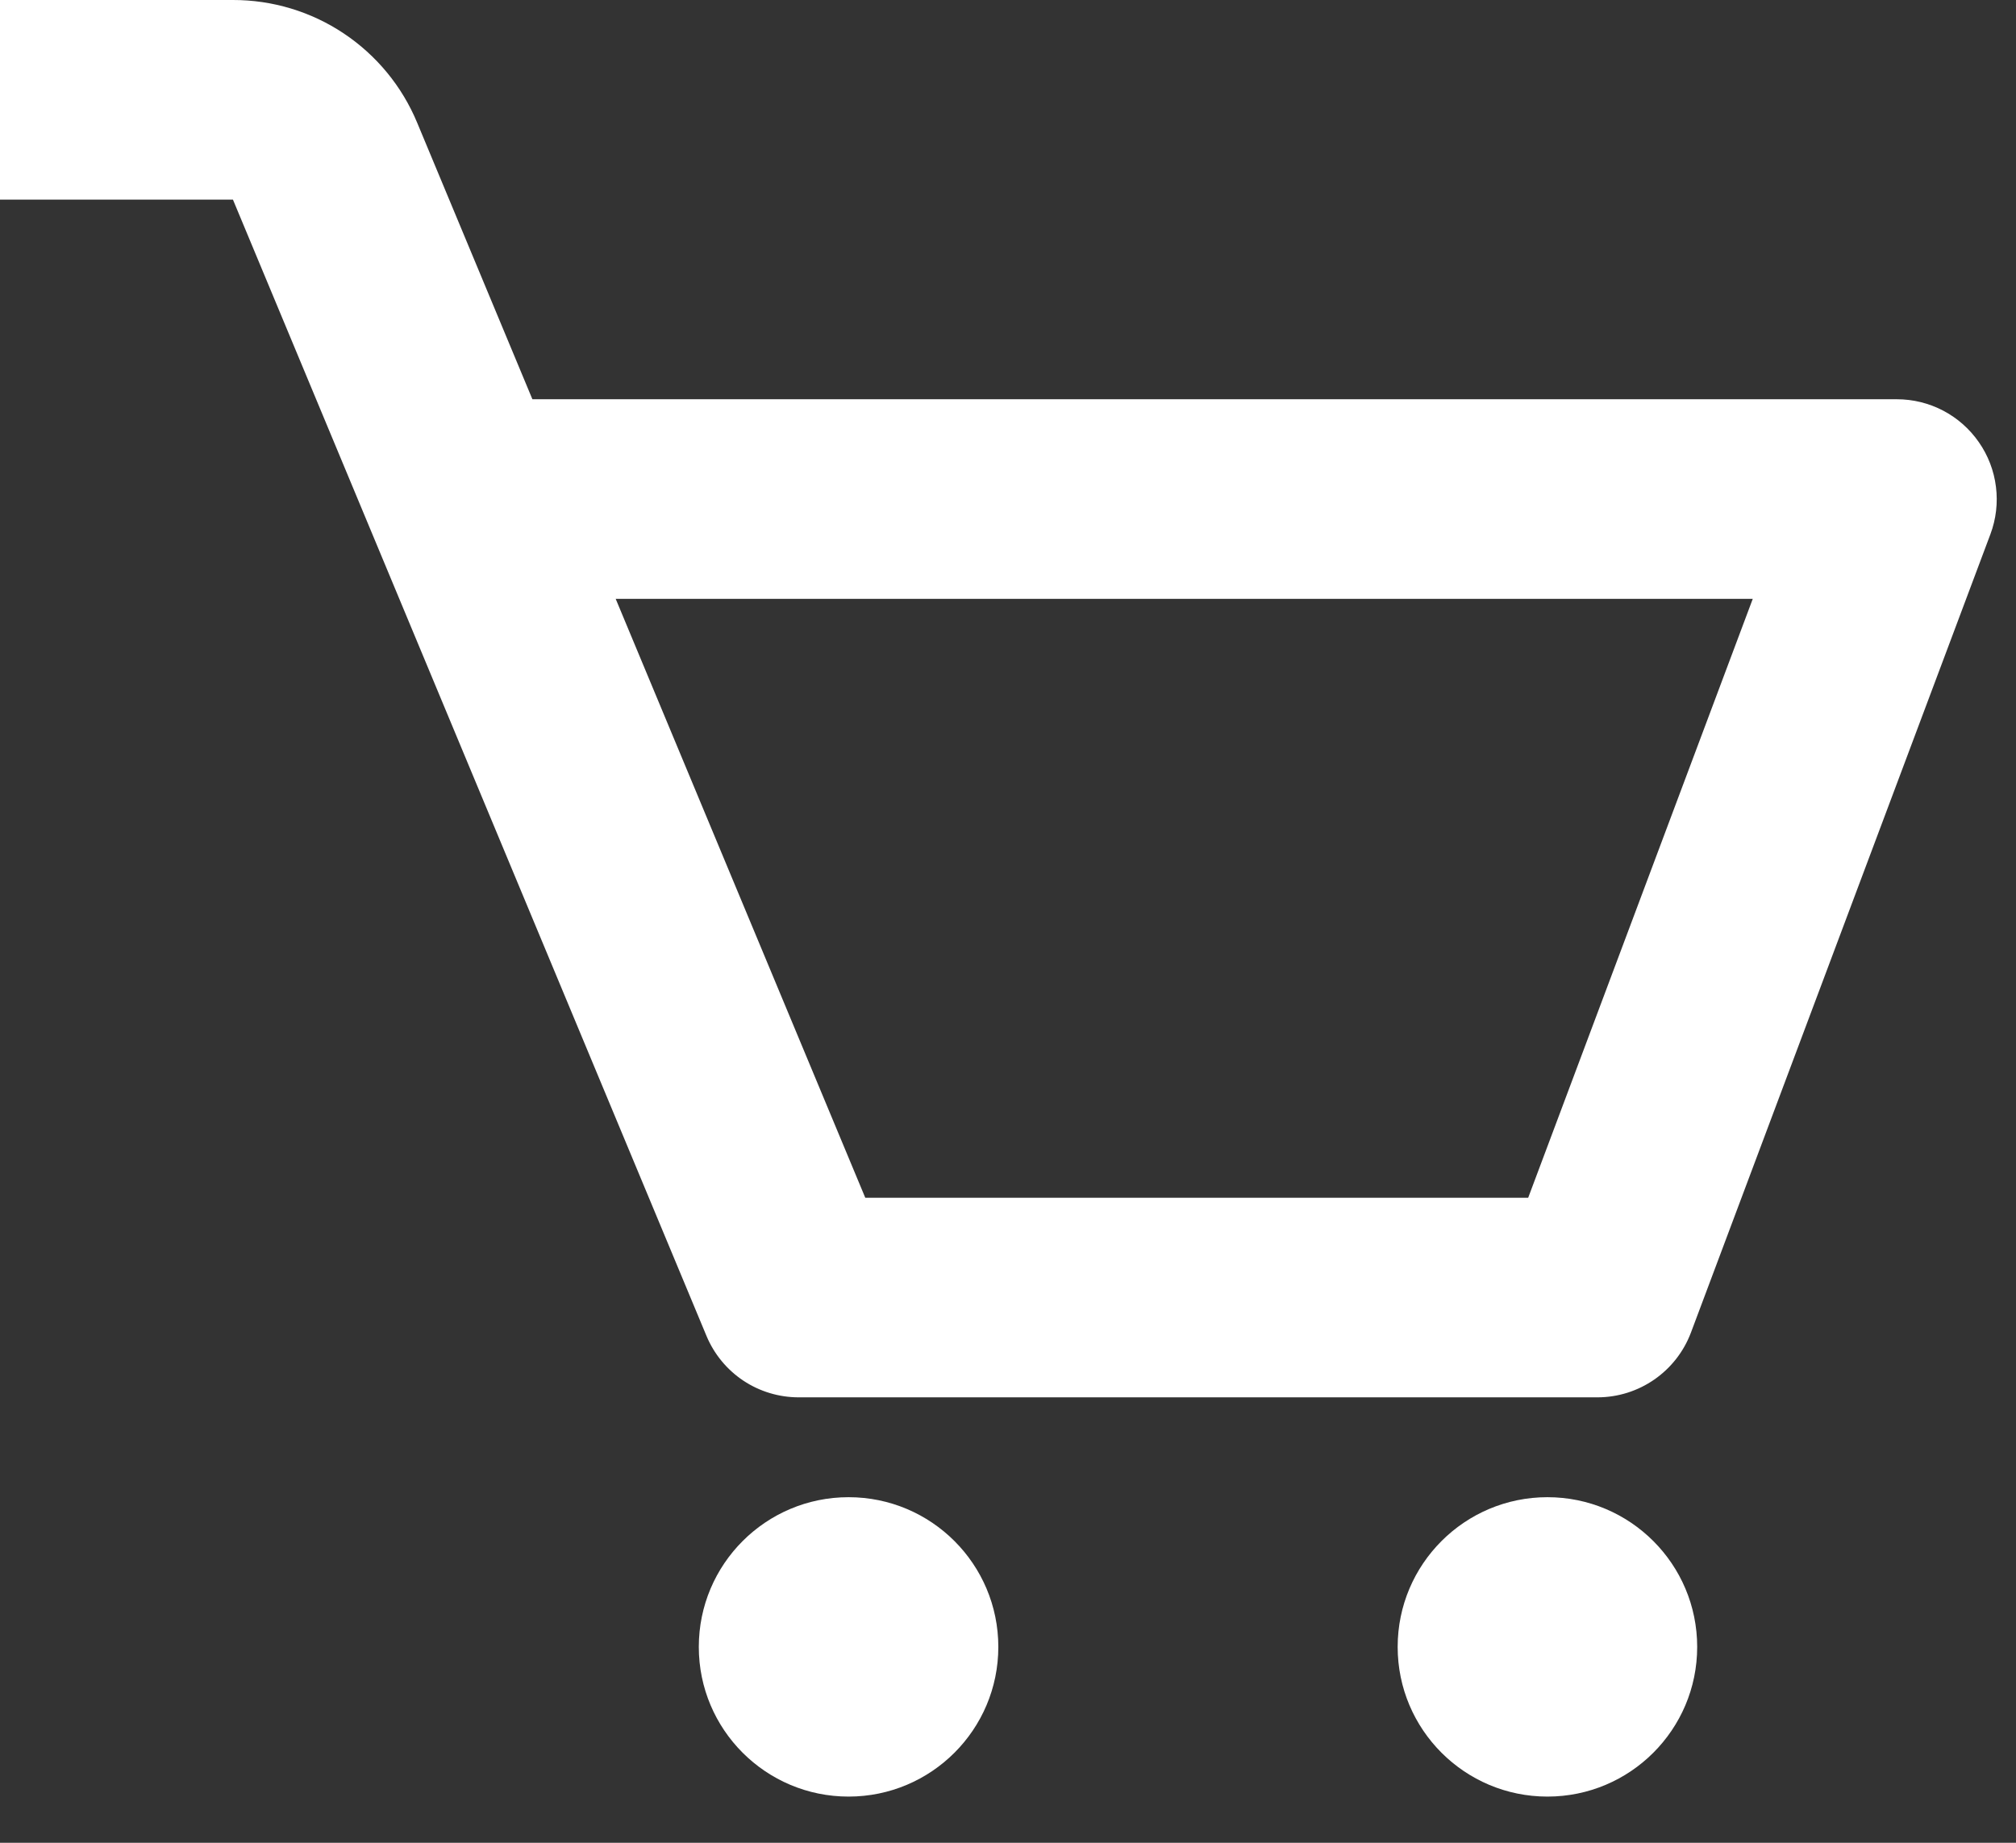<svg width="35" height="32" viewBox="0 0 35 32" fill="none" xmlns="http://www.w3.org/2000/svg">
<rect x="0" y="0" width="35" height="32" fill="#333333" stroke="none"/>
<path d="M34.356 7.68C34.197 7.45 33.984 7.261 33.736 7.131C33.488 7.001 33.212 6.933 32.932 6.933H9.243L7.243 2.132C6.981 1.5 6.537 0.96 5.967 0.58C5.398 0.2 4.728 -0.001 4.044 7.55216e-06H0V3.466H4.044L12.266 23.2C12.398 23.515 12.62 23.785 12.905 23.975C13.189 24.164 13.524 24.265 13.866 24.265H27.732C28.455 24.265 29.101 23.817 29.356 23.142L34.556 9.276C34.654 9.014 34.687 8.732 34.652 8.454C34.618 8.176 34.516 7.91 34.356 7.68V7.68ZM26.531 20.799H15.022L10.689 10.399H30.43L26.531 20.799Z" fill="white"/>
<path d="M14.732 31.198C16.168 31.198 17.332 30.034 17.332 28.599C17.332 27.163 16.168 25.999 14.732 25.999C13.296 25.999 12.132 27.163 12.132 28.599C12.132 30.034 13.296 31.198 14.732 31.198Z" fill="white"/>
<path d="M26.865 31.198C28.301 31.198 29.465 30.034 29.465 28.599C29.465 27.163 28.301 25.999 26.865 25.999C25.429 25.999 24.265 27.163 24.265 28.599C24.265 30.034 25.429 31.198 26.865 31.198Z" fill="white"/>
</svg>
